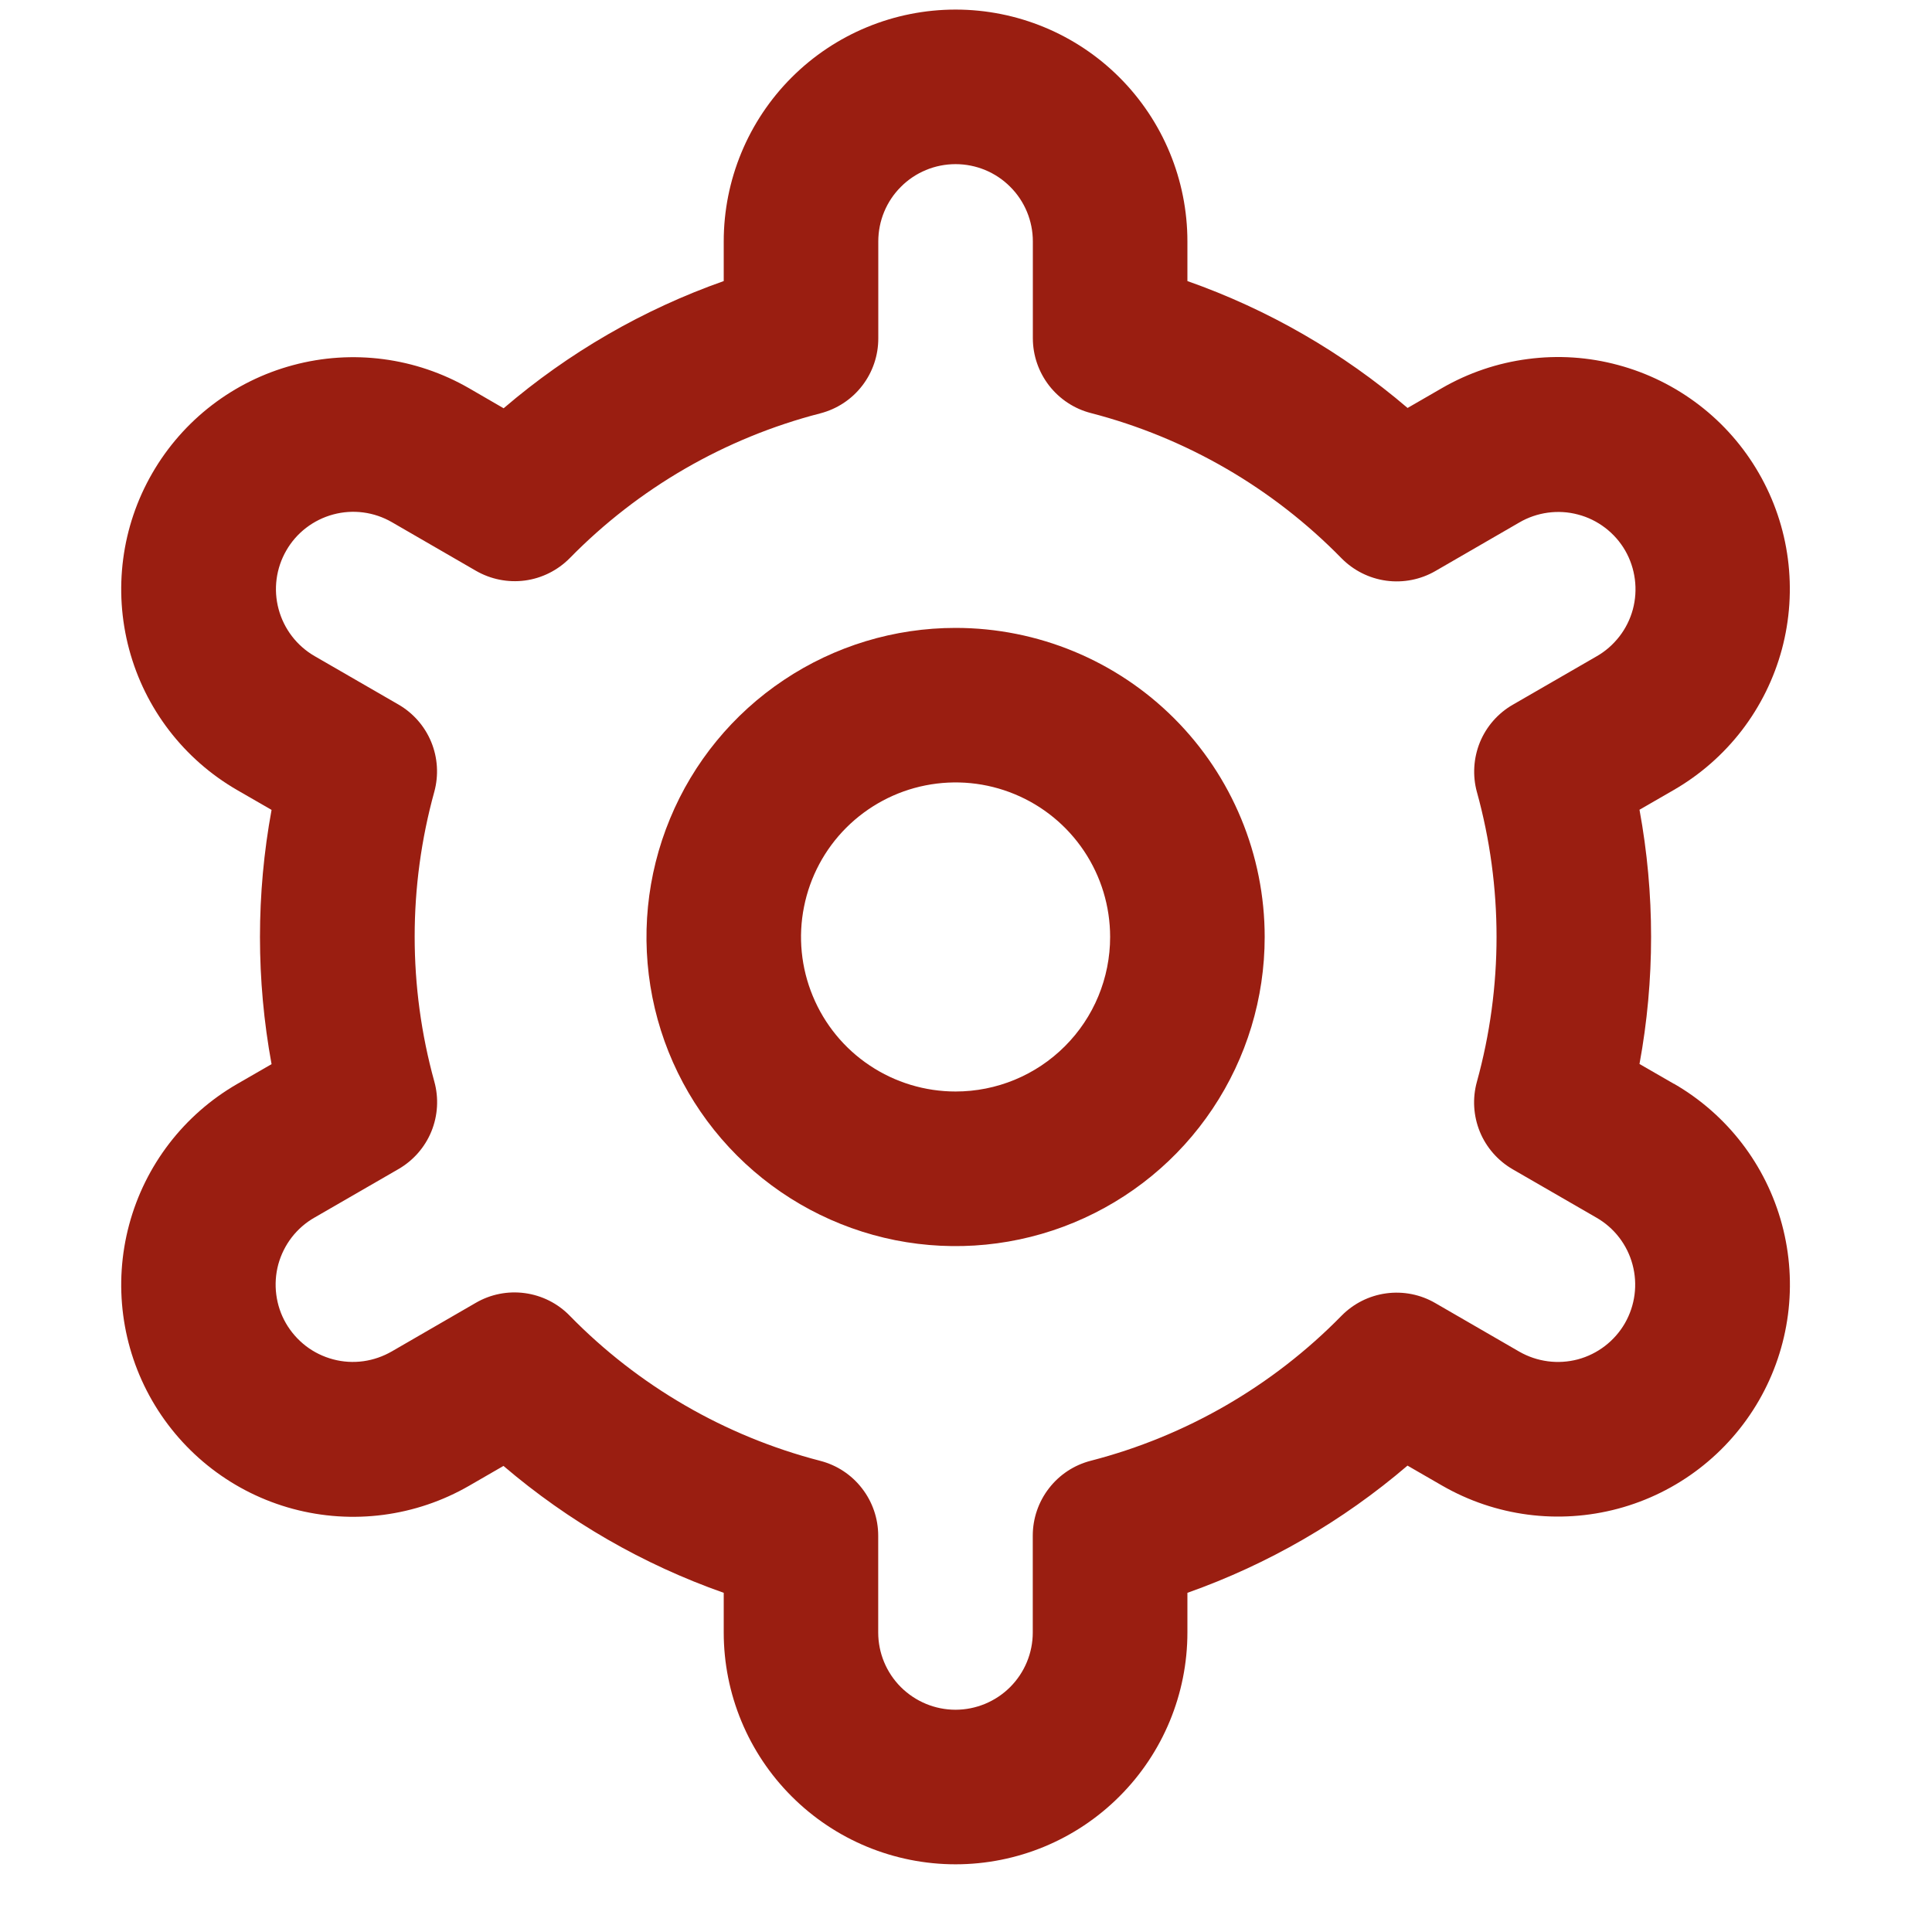 <?xml version="1.0" encoding="UTF-8"?> <svg xmlns="http://www.w3.org/2000/svg" width="25" height="25" viewBox="0 0 25 25" fill="none"><g clip-path="url(#clip0_379_1586)"><path d="M12.365 8.125C11.574 8.125 10.801 8.359 10.143 8.799C9.485 9.238 8.972 9.863 8.67 10.594C8.367 11.325 8.288 12.129 8.442 12.905C8.596 13.681 8.977 14.393 9.537 14.953C10.096 15.512 10.809 15.893 11.585 16.048C12.361 16.202 13.165 16.123 13.896 15.82C14.627 15.517 15.252 15.005 15.691 14.347C16.131 13.689 16.365 12.916 16.365 12.124C16.365 11.064 15.944 10.046 15.194 9.296C14.444 8.546 13.426 8.125 12.365 8.125V8.125ZM12.365 14.124C11.97 14.124 11.583 14.007 11.254 13.787C10.925 13.568 10.669 13.255 10.518 12.89C10.366 12.524 10.326 12.122 10.404 11.734C10.481 11.346 10.671 10.99 10.951 10.71C11.231 10.431 11.587 10.24 11.975 10.163C12.363 10.086 12.765 10.125 13.131 10.277C13.496 10.428 13.808 10.684 14.028 11.013C14.248 11.342 14.365 11.729 14.365 12.124C14.365 12.655 14.155 13.164 13.779 13.539C13.404 13.914 12.896 14.124 12.365 14.124Z" fill="#9A1E11"></path><path d="M21.659 14.024L21.215 13.768C21.415 12.68 21.415 11.565 21.215 10.478L21.659 10.222C22 10.025 22.3 9.762 22.54 9.45C22.78 9.137 22.956 8.78 23.058 8.4C23.16 8.019 23.186 7.622 23.135 7.231C23.084 6.84 22.956 6.463 22.759 6.122C22.562 5.78 22.3 5.481 21.987 5.241C21.674 5.001 21.318 4.825 20.937 4.723C20.556 4.62 20.159 4.594 19.768 4.646C19.377 4.697 19 4.825 18.659 5.022L18.214 5.279C17.374 4.561 16.408 4.004 15.365 3.637V3.124C15.365 2.328 15.049 1.565 14.486 1.002C13.924 0.44 13.161 0.124 12.365 0.124C11.569 0.124 10.806 0.44 10.244 1.002C9.681 1.565 9.365 2.328 9.365 3.124V3.637C8.322 4.005 7.357 4.563 6.517 5.283L6.07 5.024C5.38 4.626 4.561 4.518 3.792 4.725C3.023 4.931 2.368 5.434 1.97 6.124C1.572 6.813 1.465 7.633 1.671 8.402C1.877 9.171 2.38 9.826 3.07 10.224L3.514 10.48C3.314 11.567 3.314 12.682 3.514 13.77L3.07 14.026C2.38 14.424 1.877 15.079 1.671 15.848C1.465 16.617 1.572 17.436 1.97 18.126C2.368 18.815 3.023 19.319 3.792 19.525C4.561 19.731 5.38 19.624 6.07 19.226L6.515 18.969C7.356 19.687 8.322 20.244 9.365 20.611V21.124C9.365 21.919 9.681 22.683 10.244 23.245C10.806 23.808 11.569 24.124 12.365 24.124C13.161 24.124 13.924 23.808 14.486 23.245C15.049 22.683 15.365 21.919 15.365 21.124V20.611C16.408 20.242 17.373 19.684 18.213 18.965L18.66 19.223C19.35 19.621 20.169 19.728 20.938 19.522C21.707 19.316 22.362 18.812 22.76 18.123C23.158 17.433 23.265 16.614 23.059 15.845C22.853 15.076 22.35 14.421 21.66 14.023L21.659 14.024ZM19.111 10.248C19.45 11.475 19.45 12.771 19.111 13.998C19.052 14.211 19.065 14.438 19.149 14.644C19.233 14.849 19.383 15.02 19.575 15.131L20.659 15.757C20.889 15.889 21.057 16.108 21.125 16.364C21.194 16.62 21.158 16.893 21.026 17.123C20.893 17.353 20.674 17.521 20.418 17.59C20.162 17.658 19.889 17.622 19.659 17.49L18.573 16.862C18.381 16.75 18.157 16.706 17.937 16.736C17.717 16.766 17.514 16.868 17.358 17.027C16.468 17.935 15.347 18.584 14.115 18.902C13.9 18.957 13.71 19.082 13.574 19.258C13.438 19.433 13.364 19.649 13.364 19.871V21.124C13.364 21.389 13.259 21.643 13.071 21.831C12.884 22.018 12.629 22.124 12.364 22.124C12.099 22.124 11.845 22.018 11.657 21.831C11.469 21.643 11.364 21.389 11.364 21.124V19.872C11.364 19.65 11.29 19.434 11.154 19.259C11.018 19.083 10.828 18.958 10.613 18.903C9.381 18.584 8.26 17.934 7.371 17.024C7.216 16.865 7.012 16.763 6.792 16.733C6.572 16.703 6.348 16.747 6.156 16.859L5.072 17.486C4.958 17.552 4.832 17.596 4.702 17.614C4.571 17.632 4.438 17.624 4.311 17.59C4.183 17.556 4.064 17.498 3.959 17.418C3.854 17.337 3.766 17.237 3.7 17.123C3.634 17.009 3.592 16.883 3.575 16.752C3.558 16.621 3.567 16.488 3.601 16.361C3.636 16.234 3.695 16.115 3.776 16.01C3.857 15.906 3.957 15.819 4.072 15.754L5.156 15.128C5.348 15.017 5.498 14.846 5.582 14.641C5.666 14.435 5.679 14.208 5.62 13.995C5.281 12.768 5.281 11.472 5.62 10.245C5.678 10.032 5.664 9.805 5.58 9.601C5.496 9.397 5.346 9.226 5.155 9.116L4.071 8.49C3.841 8.357 3.674 8.139 3.605 7.882C3.536 7.626 3.572 7.353 3.705 7.123C3.837 6.893 4.056 6.726 4.312 6.657C4.568 6.588 4.841 6.624 5.071 6.757L6.157 7.385C6.349 7.496 6.572 7.541 6.792 7.512C7.011 7.483 7.215 7.381 7.371 7.224C8.261 6.315 9.382 5.667 10.614 5.349C10.83 5.293 11.021 5.168 11.157 4.991C11.293 4.815 11.366 4.598 11.365 4.376V3.124C11.365 2.859 11.47 2.604 11.658 2.417C11.845 2.229 12.1 2.124 12.365 2.124C12.63 2.124 12.885 2.229 13.072 2.417C13.26 2.604 13.365 2.859 13.365 3.124V4.376C13.365 4.598 13.439 4.813 13.575 4.989C13.711 5.164 13.901 5.29 14.116 5.345C15.348 5.664 16.469 6.314 17.359 7.224C17.515 7.382 17.718 7.484 17.938 7.514C18.158 7.544 18.382 7.5 18.574 7.389L19.658 6.762C19.772 6.695 19.898 6.652 20.028 6.634C20.159 6.616 20.292 6.624 20.419 6.658C20.547 6.691 20.666 6.75 20.771 6.83C20.876 6.91 20.964 7.01 21.03 7.124C21.096 7.239 21.138 7.365 21.155 7.496C21.172 7.626 21.163 7.759 21.129 7.886C21.094 8.014 21.035 8.133 20.954 8.237C20.873 8.341 20.773 8.429 20.658 8.494L19.574 9.12C19.383 9.23 19.234 9.401 19.15 9.605C19.067 9.81 19.053 10.036 19.111 10.249V10.248Z" fill="#9A1E11"></path></g><defs><clipPath id="clip0_379_1586"><rect width="24" height="24" fill="white" transform="translate(0.365 0.124)"></rect></clipPath></defs></svg> 
